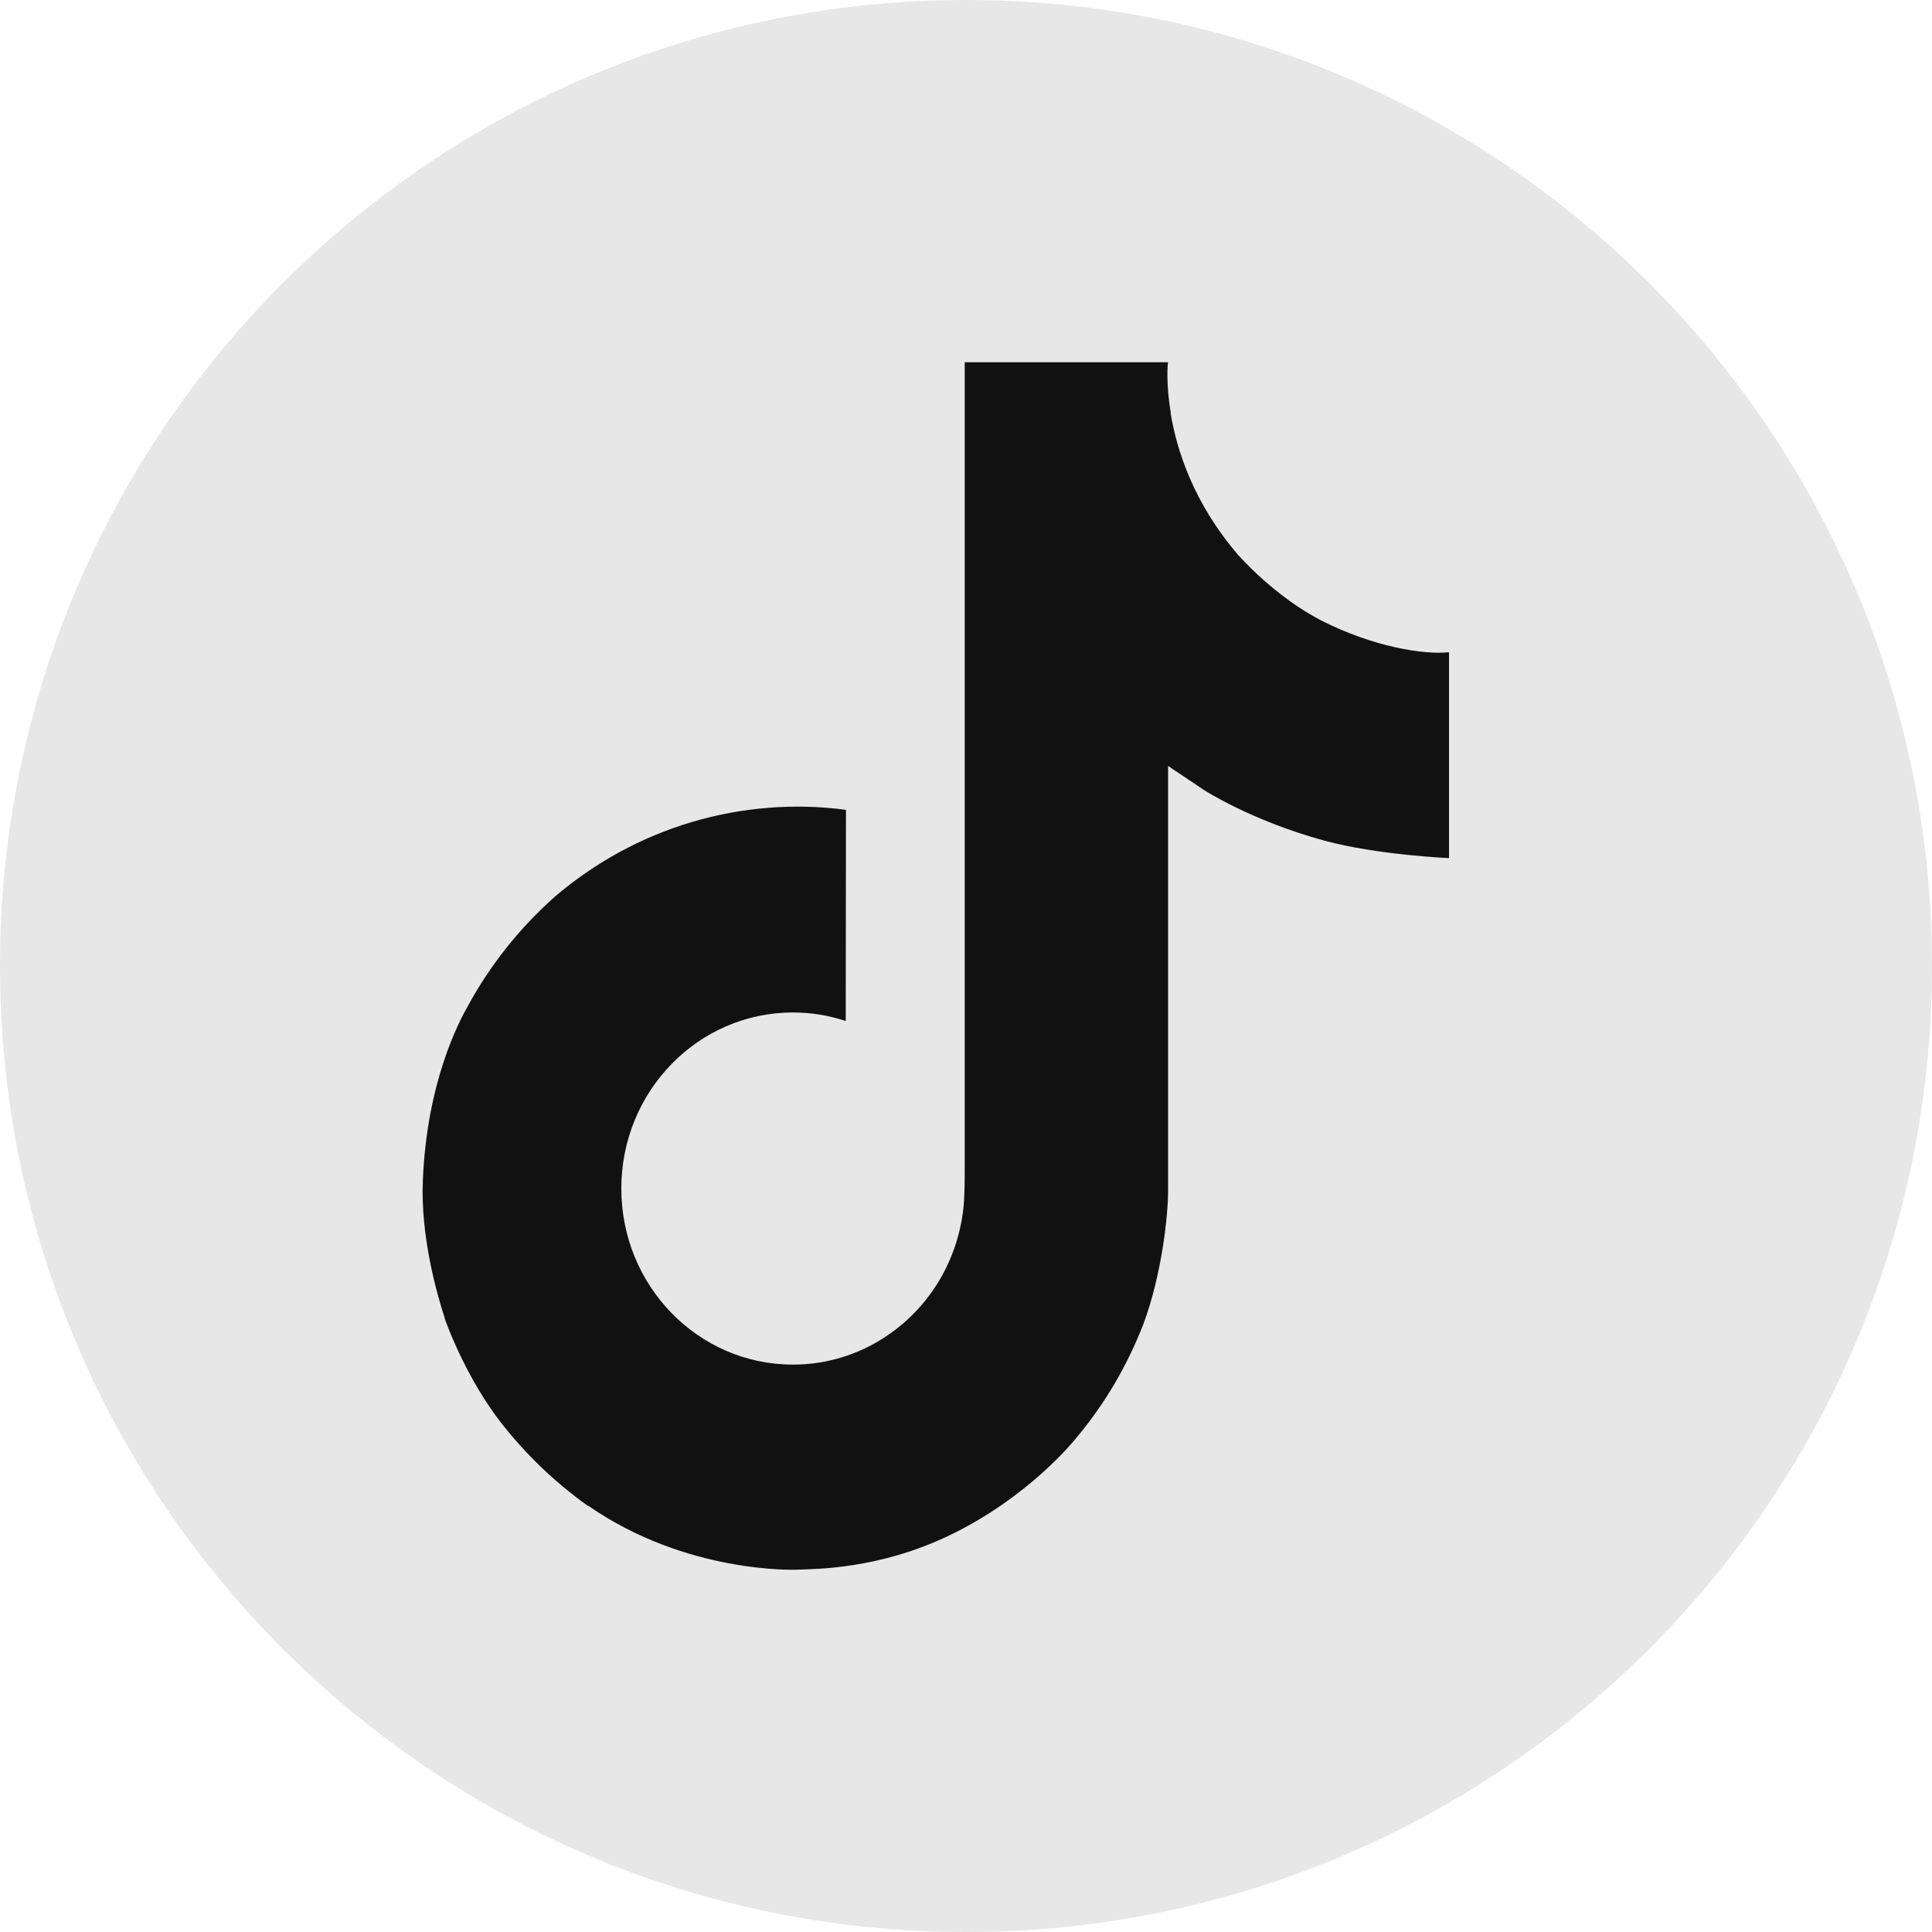 <svg width="32" height="32" viewBox="0 0 32 32" fill="none" xmlns="http://www.w3.org/2000/svg">
<path opacity="0.1" fill-rule="evenodd" clip-rule="evenodd" d="M0 16C0 7.163 7.163 0 16 0C24.837 0 32 7.163 32 16C32 24.837 24.837 32 16 32C7.163 32 0 24.837 0 16Z" fill="#111111"/>
<path d="M21.883 10.277C21.751 10.207 21.622 10.131 21.497 10.048C21.134 9.803 20.801 9.515 20.505 9.189C19.765 8.326 19.489 7.451 19.388 6.838H19.392C19.307 6.329 19.342 6 19.347 6H15.979V19.282C15.979 19.46 15.979 19.636 15.971 19.811C15.971 19.832 15.969 19.852 15.968 19.876C15.968 19.885 15.968 19.895 15.966 19.905C15.966 19.908 15.966 19.91 15.966 19.913C15.93 20.389 15.78 20.849 15.53 21.253C15.279 21.657 14.934 21.991 14.527 22.227C14.102 22.474 13.622 22.603 13.133 22.602C11.563 22.602 10.291 21.298 10.291 19.686C10.291 18.074 11.563 16.77 13.133 16.77C13.43 16.769 13.725 16.817 14.008 16.911L14.012 13.413C13.154 13.3 12.283 13.37 11.453 13.617C10.623 13.865 9.853 14.285 9.19 14.852C8.61 15.366 8.121 15.98 7.748 16.665C7.606 16.915 7.069 17.92 7.004 19.55C6.963 20.476 7.236 21.434 7.366 21.831V21.839C7.447 22.072 7.764 22.868 8.28 23.54C8.696 24.078 9.188 24.551 9.739 24.943V24.935L9.748 24.943C11.378 26.073 13.187 25.999 13.187 25.999C13.499 25.986 14.548 25.999 15.739 25.424C17.059 24.786 17.811 23.835 17.811 23.835C18.291 23.267 18.673 22.62 18.941 21.922C19.245 21.105 19.347 20.125 19.347 19.733V12.687C19.388 12.712 19.932 13.079 19.932 13.079C19.932 13.079 20.716 13.591 21.94 13.925C22.817 14.162 24 14.213 24 14.213V10.803C23.586 10.848 22.744 10.715 21.883 10.277Z" fill="#111111"/>
</svg>
